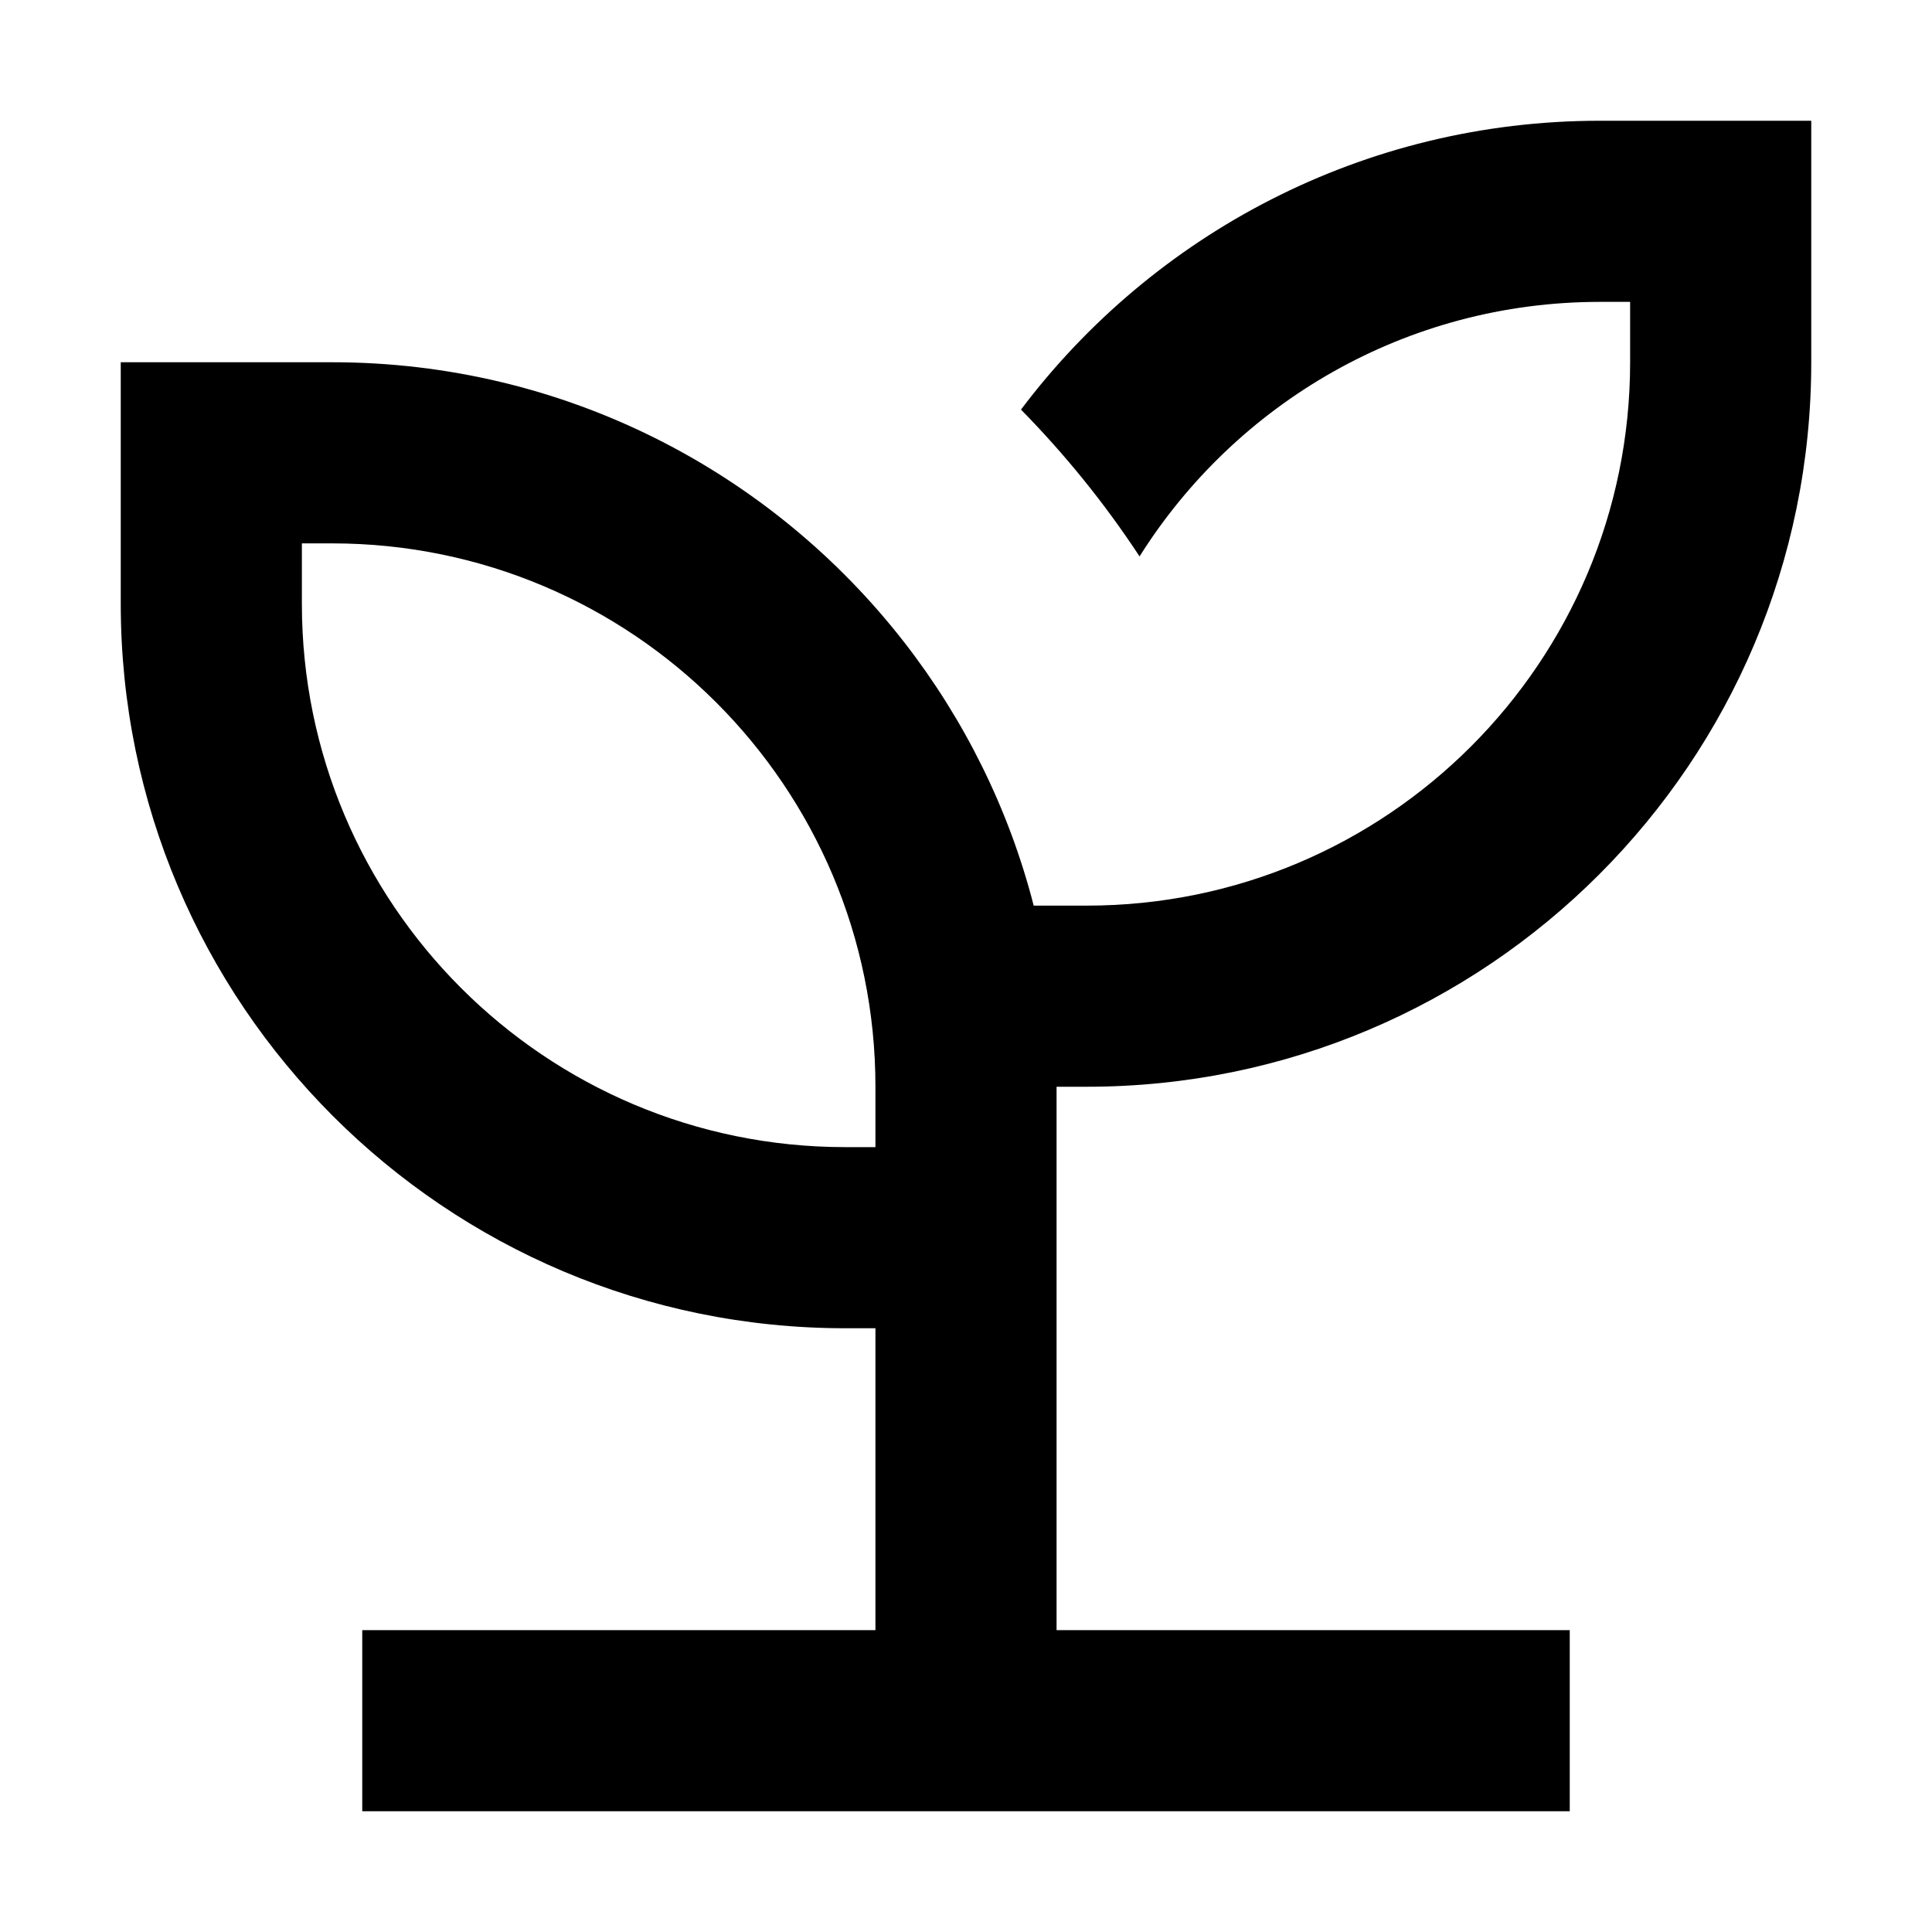 <svg width="24" height="24" viewBox="0 0 24 24" fill="none" xmlns="http://www.w3.org/2000/svg">
<path fill-rule="evenodd" clip-rule="evenodd" d="M12.841 11.25H13.5C17.228 11.25 20.25 8.228 20.25 4.5V3.75H19.875C17.465 3.75 15.351 5.012 14.156 6.912C13.725 6.256 13.231 5.646 12.683 5.088C14.326 2.909 16.936 1.5 19.875 1.5H22.5V4.5C22.5 9.471 18.471 13.5 13.5 13.5H13.125V20.25H19.5V22.5H4.5V20.25H10.875V16.5H10.5C5.529 16.5 1.5 12.471 1.5 7.5V4.5H4.125C7.015 4.5 9.586 5.862 11.233 7.979C11.976 8.934 12.531 10.043 12.841 11.25ZM10.875 13.5C10.875 9.772 7.853 6.75 4.125 6.75H3.75V7.5C3.75 11.228 6.772 14.25 10.5 14.25H10.875V13.5Z" fill="black"/>
</svg>
